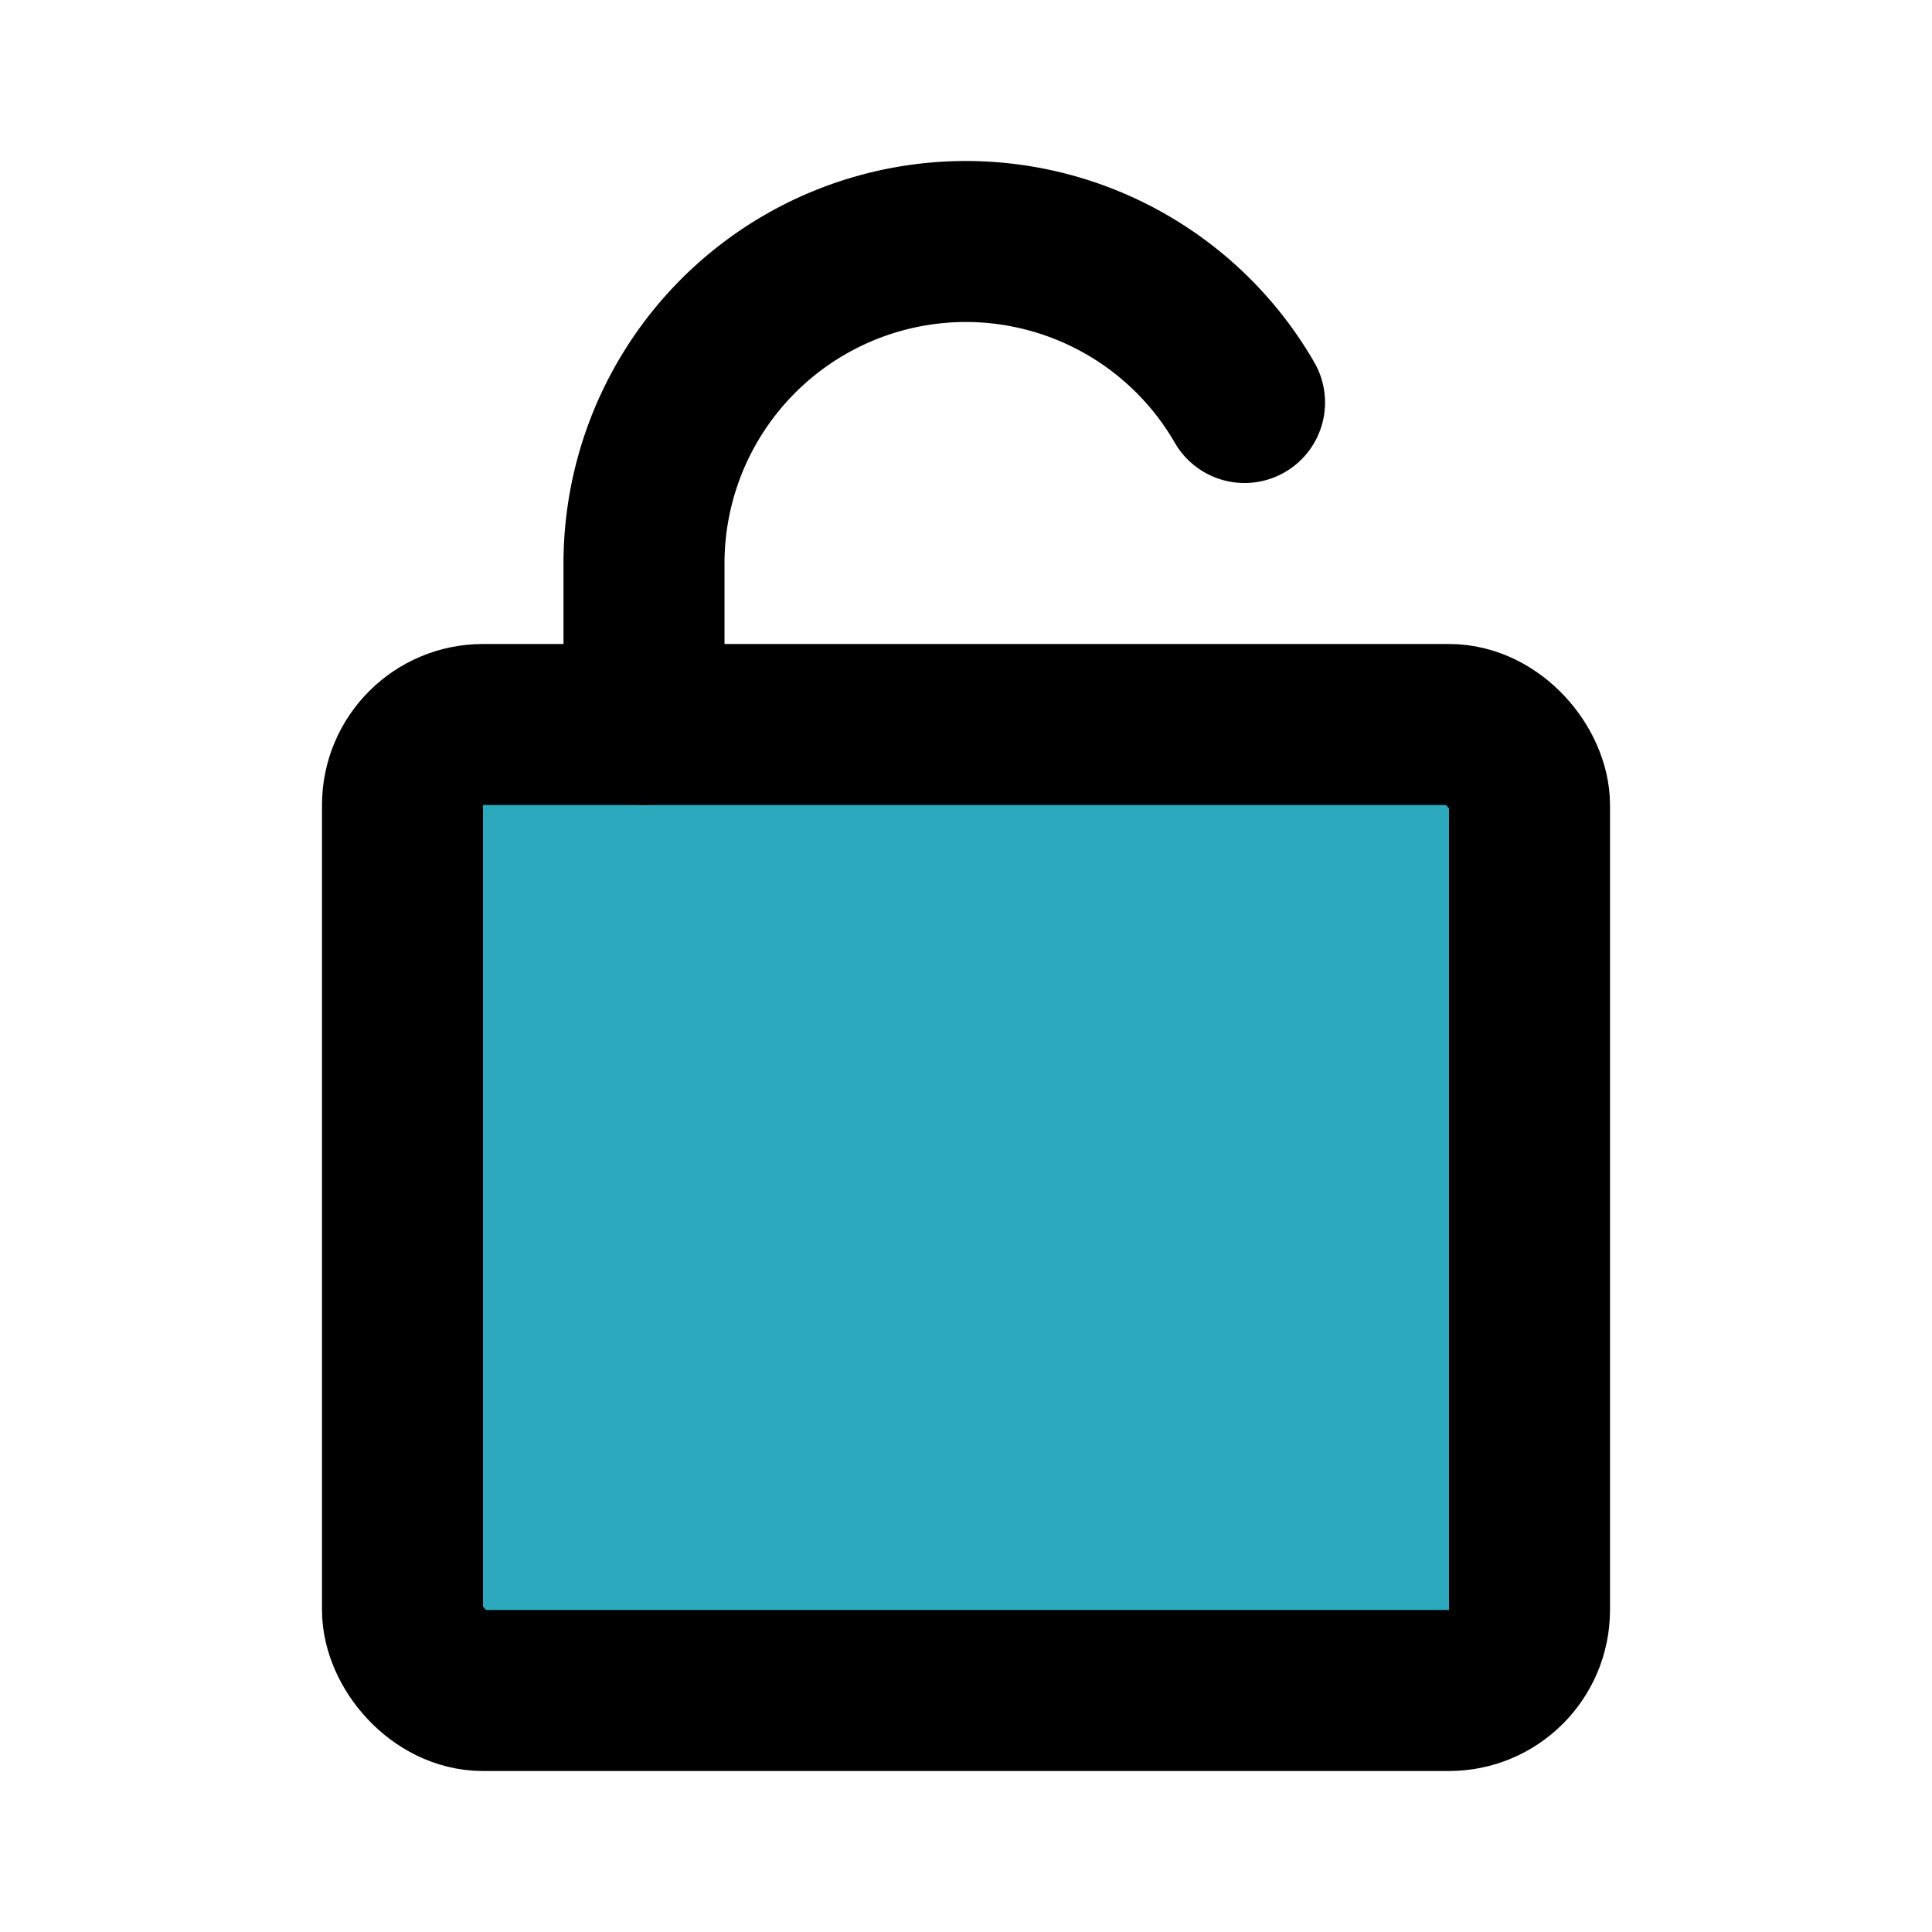 <?xml version="1.0" encoding="utf-8"?>
<svg fill="#000000" width="800px" height="800px" viewBox="0 0 24 24" id="unlock" data-name="Flat Line" xmlns="http://www.w3.org/2000/svg" class="icon flat-line"><rect id="secondary" x="5" y="9" width="14" height="12" rx="1" style="fill: rgb(44, 169, 188); stroke-width: 2;"></rect><path id="primary" d="M8,9V7a4,4,0,0,1,4-4h0a4,4,0,0,1,3.46,2" style="fill: none; stroke: rgb(0, 0, 0); stroke-linecap: round; stroke-linejoin: round; stroke-width: 2;"></path><rect id="primary-2" data-name="primary" x="5" y="9" width="14" height="12" rx="1" style="fill: none; stroke: rgb(0, 0, 0); stroke-linecap: round; stroke-linejoin: round; stroke-width: 2;"></rect></svg>